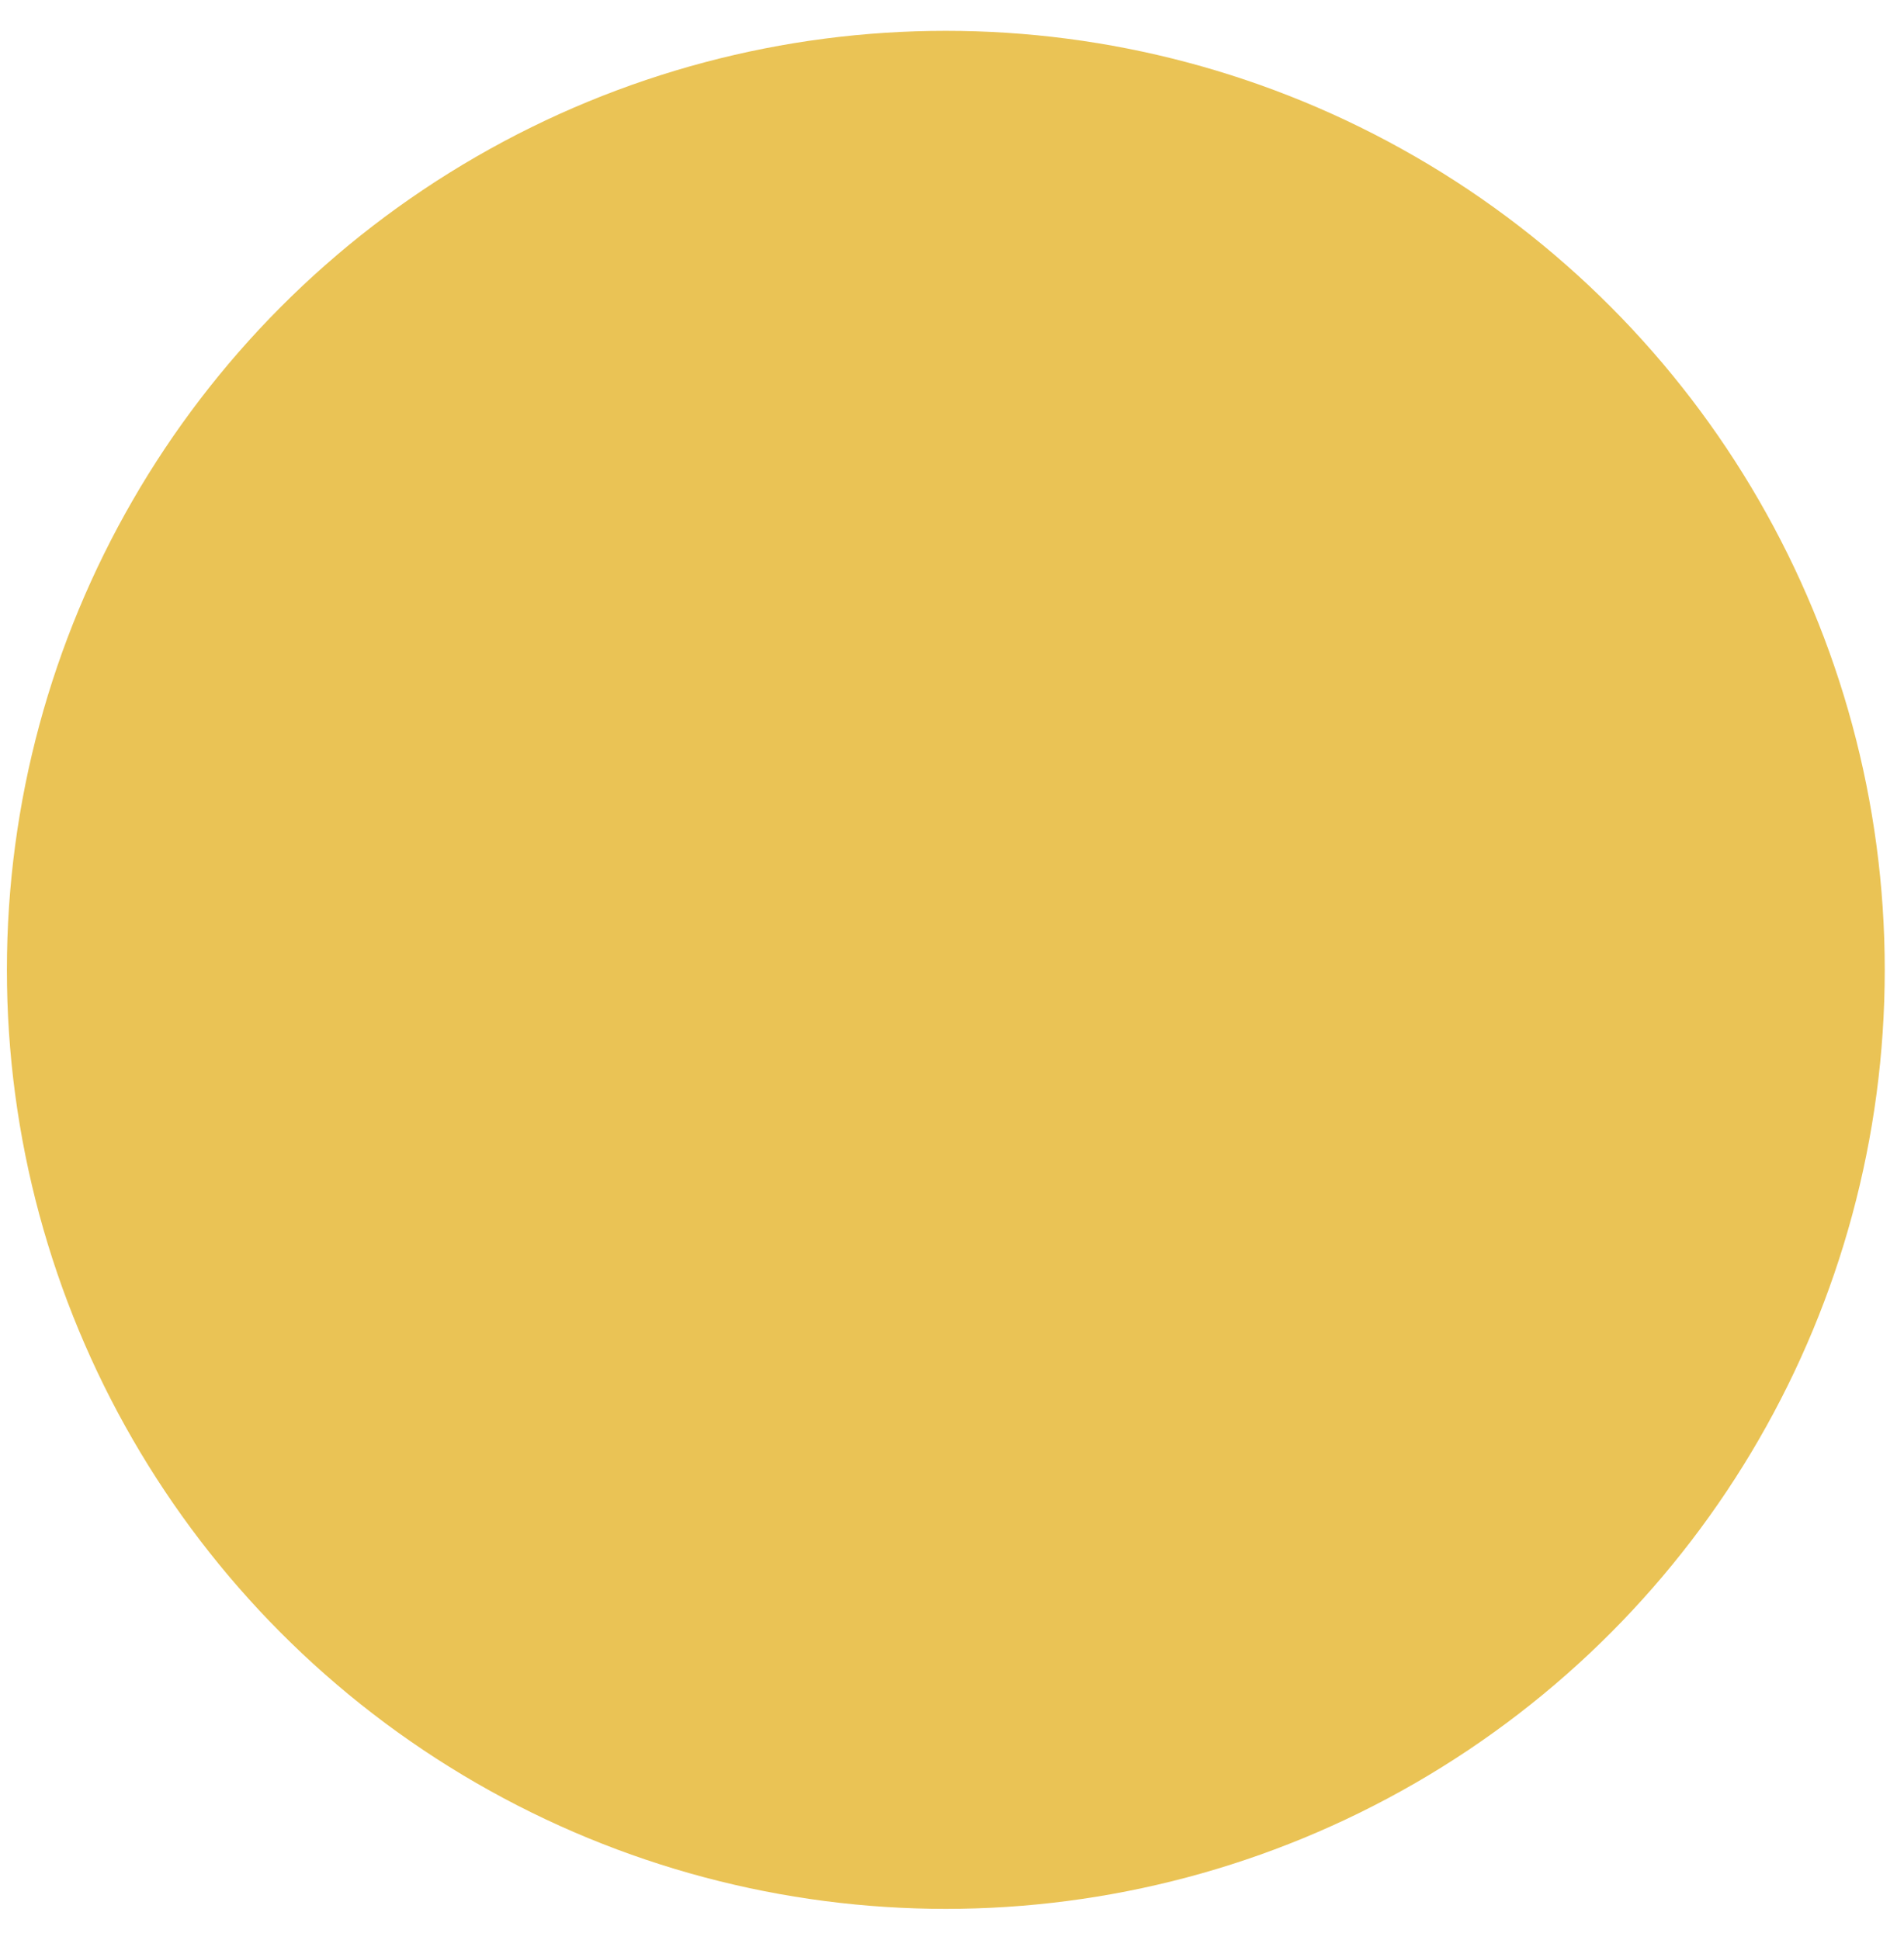 <svg xmlns="http://www.w3.org/2000/svg" width="53" height="54" viewBox="0 0 53 54" fill="none"><path d="M36.108 23.281H16.549C15.006 23.281 13.755 24.532 13.755 26.075V35.855C13.755 37.398 15.006 38.649 16.549 38.649H36.108C37.651 38.649 38.902 37.398 38.902 35.855V26.075C38.902 24.532 37.651 23.281 36.108 23.281Z" stroke="black" stroke-linecap="round" stroke-linejoin="round"></path><path d="M21.165 22.246L21.121 18.076C21.107 16.694 21.642 15.362 22.609 14.374C23.577 13.387 24.897 12.824 26.279 12.809C27.662 12.795 28.993 13.33 29.981 14.297C30.969 15.265 31.532 16.585 31.546 17.967" stroke="black" stroke-linecap="round" stroke-linejoin="round"></path><g style="mix-blend-mode:multiply"><circle cx="26.328" cy="26.994" r="26.136" fill="#EAC355"></circle></g></svg>